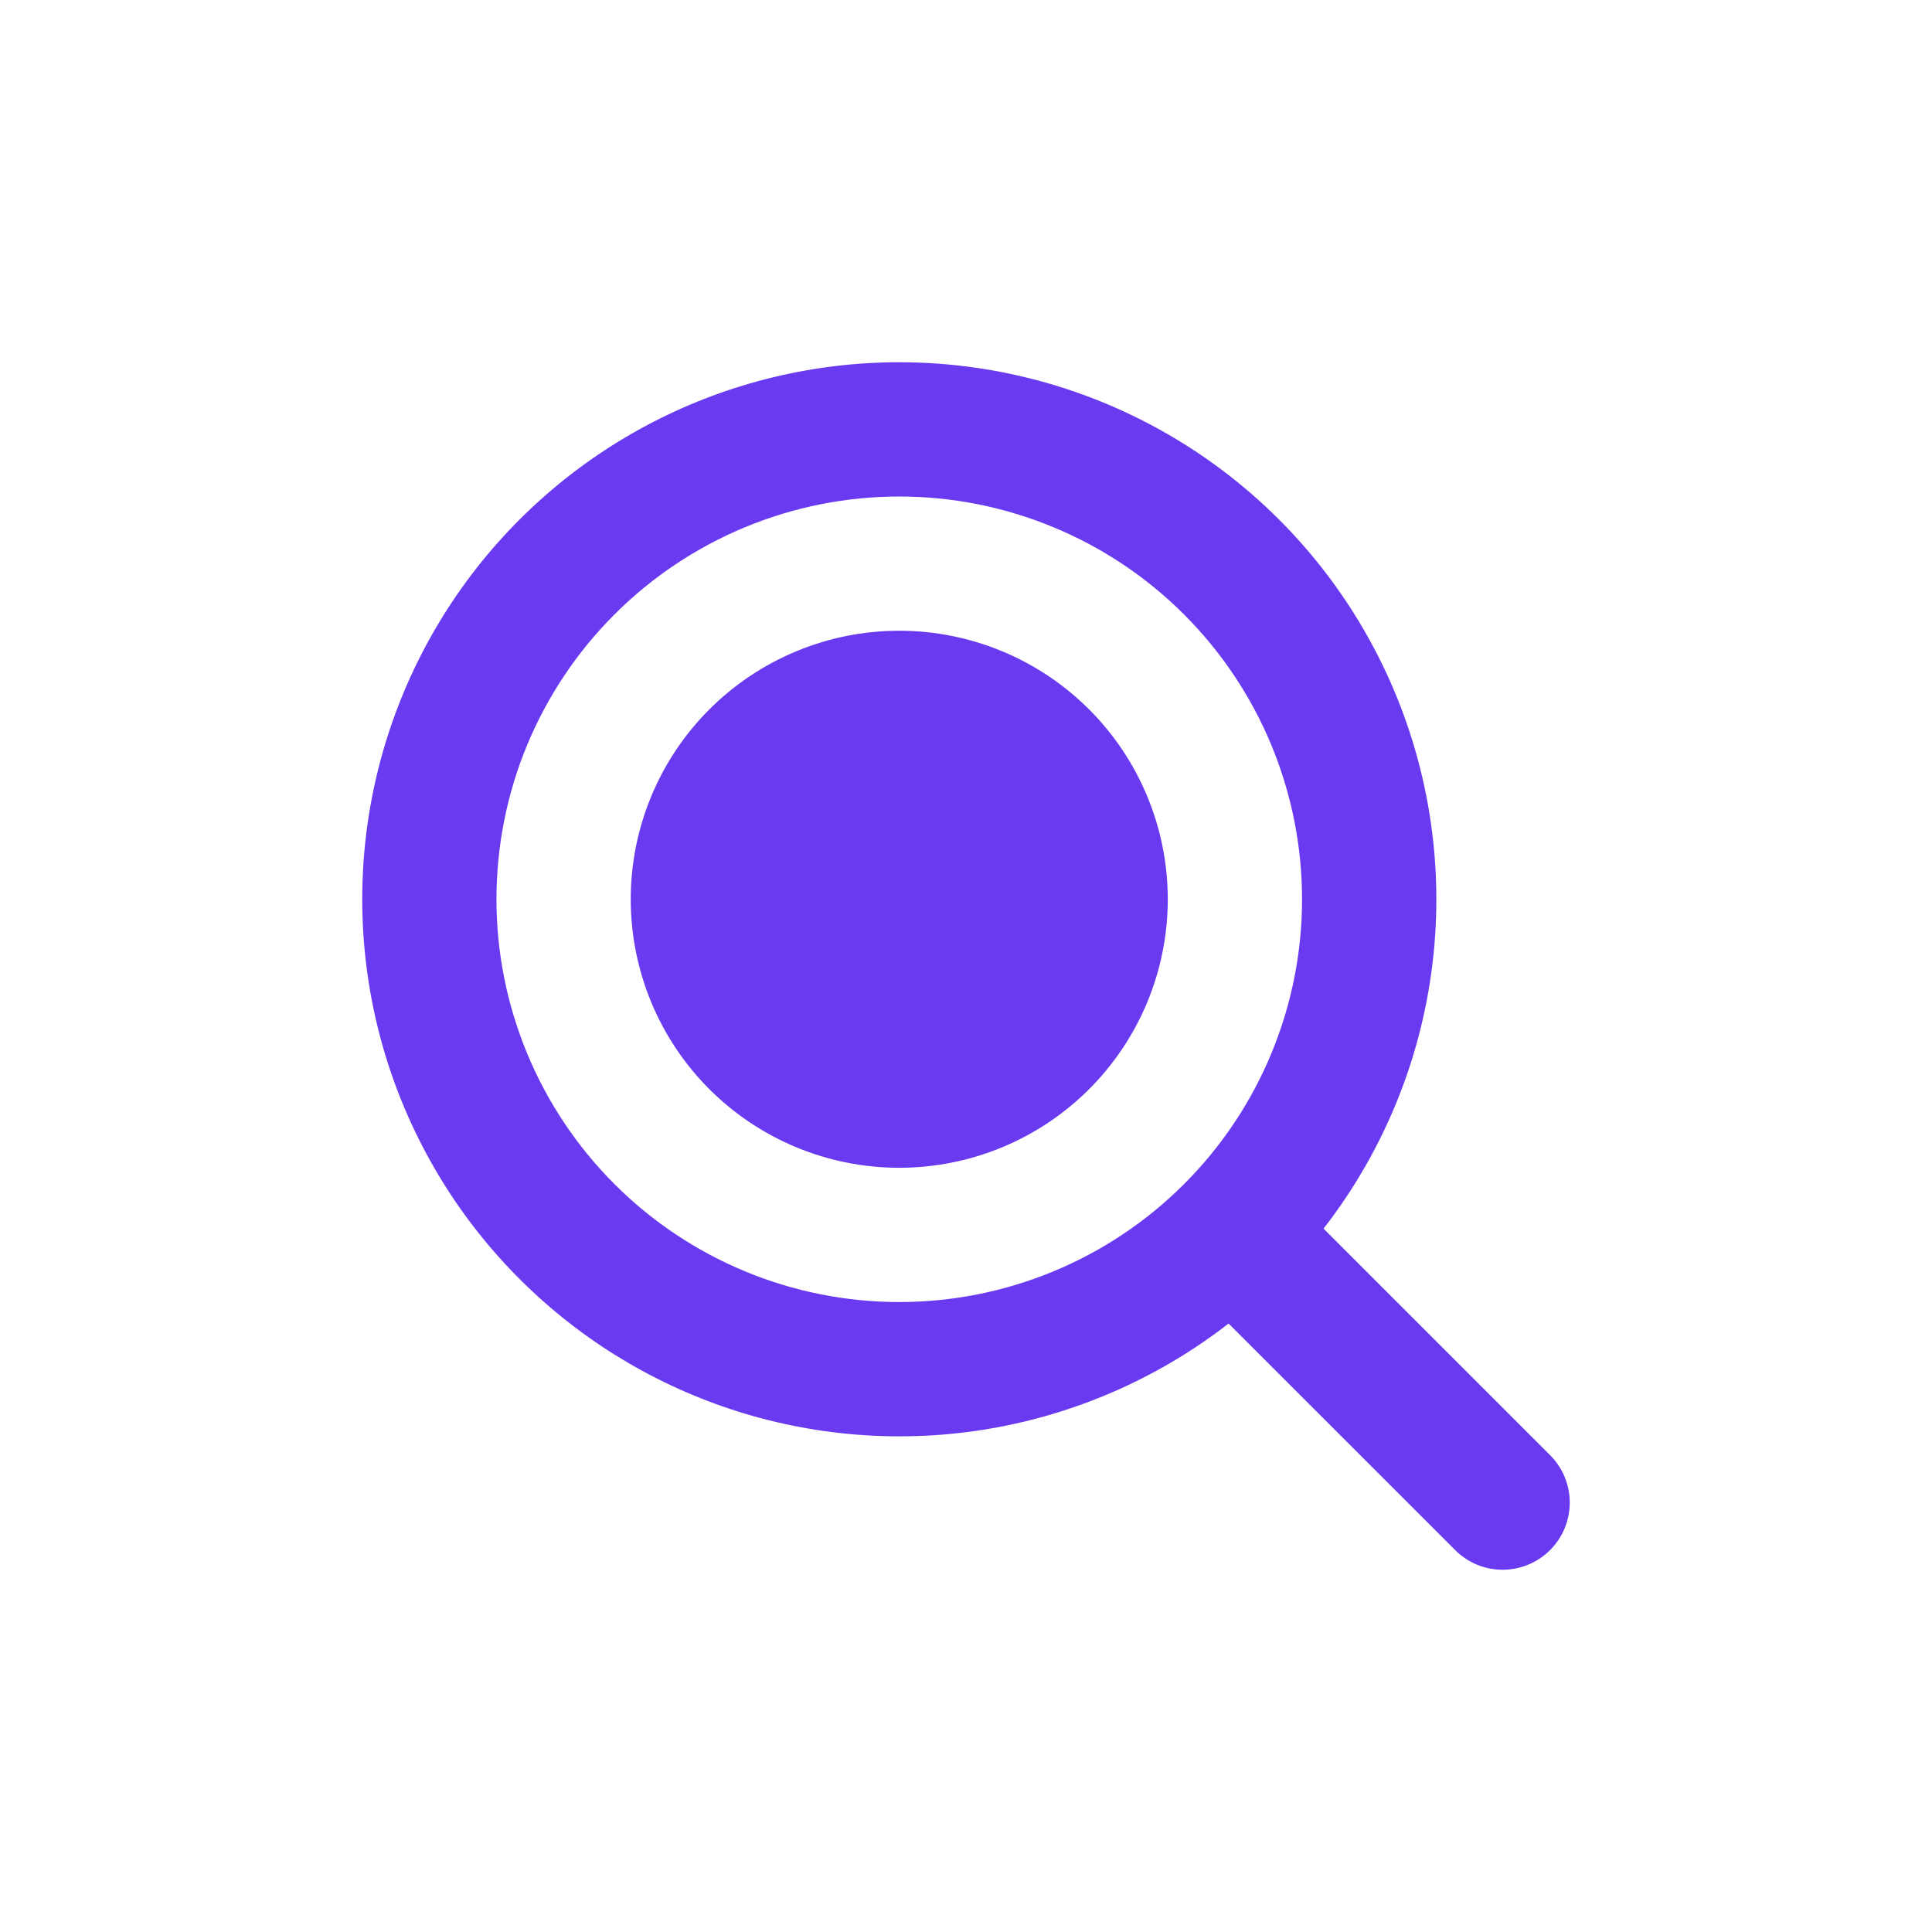 <svg width="32" height="32" viewBox="0 0 32 32" fill="none" xmlns="http://www.w3.org/2000/svg">
<path fill-rule="evenodd" clip-rule="evenodd" d="M8.223 14.895C8.223 14.019 8.395 13.151 8.73 12.342C9.066 11.533 9.557 10.797 10.177 10.178C10.796 9.558 11.532 9.067 12.341 8.732C13.151 8.396 14.018 8.224 14.894 8.224C15.77 8.224 16.638 8.396 17.447 8.732C18.257 9.067 18.992 9.558 19.612 10.178C20.231 10.797 20.723 11.533 21.058 12.342C21.393 13.151 21.566 14.019 21.566 14.895C21.566 16.664 20.863 18.361 19.612 19.612C18.361 20.863 16.664 21.566 14.894 21.566C13.125 21.566 11.428 20.863 10.177 19.612C8.926 18.361 8.223 16.664 8.223 14.895ZM14.894 6C13.479 6 12.083 6.338 10.825 6.986C9.566 7.634 8.48 8.573 7.657 9.725C6.834 10.876 6.298 12.208 6.093 13.609C5.889 15.009 6.021 16.439 6.48 17.778C6.939 19.117 7.711 20.327 8.732 21.308C9.752 22.289 10.992 23.012 12.349 23.418C13.705 23.823 15.139 23.899 16.53 23.639C17.922 23.378 19.231 22.79 20.349 21.922L24.116 25.688C24.325 25.89 24.606 26.003 24.898 26C25.189 25.997 25.468 25.881 25.674 25.674C25.881 25.468 25.997 25.189 26 24.898C26.003 24.606 25.89 24.325 25.688 24.116L21.922 20.35C22.943 19.035 23.574 17.46 23.744 15.804C23.914 14.148 23.616 12.478 22.884 10.983C22.152 9.488 21.015 8.229 19.603 7.348C18.19 6.467 16.559 6 14.894 6ZM14.894 19.342C16.074 19.342 17.205 18.874 18.039 18.04C18.873 17.206 19.342 16.075 19.342 14.895C19.342 13.715 18.873 12.584 18.039 11.75C17.205 10.916 16.074 10.447 14.894 10.447C13.715 10.447 12.583 10.916 11.749 11.75C10.915 12.584 10.447 13.715 10.447 14.895C10.447 16.075 10.915 17.206 11.749 18.04C12.583 18.874 13.715 19.342 14.894 19.342Z" fill="#6A3AF1"/>
</svg>

